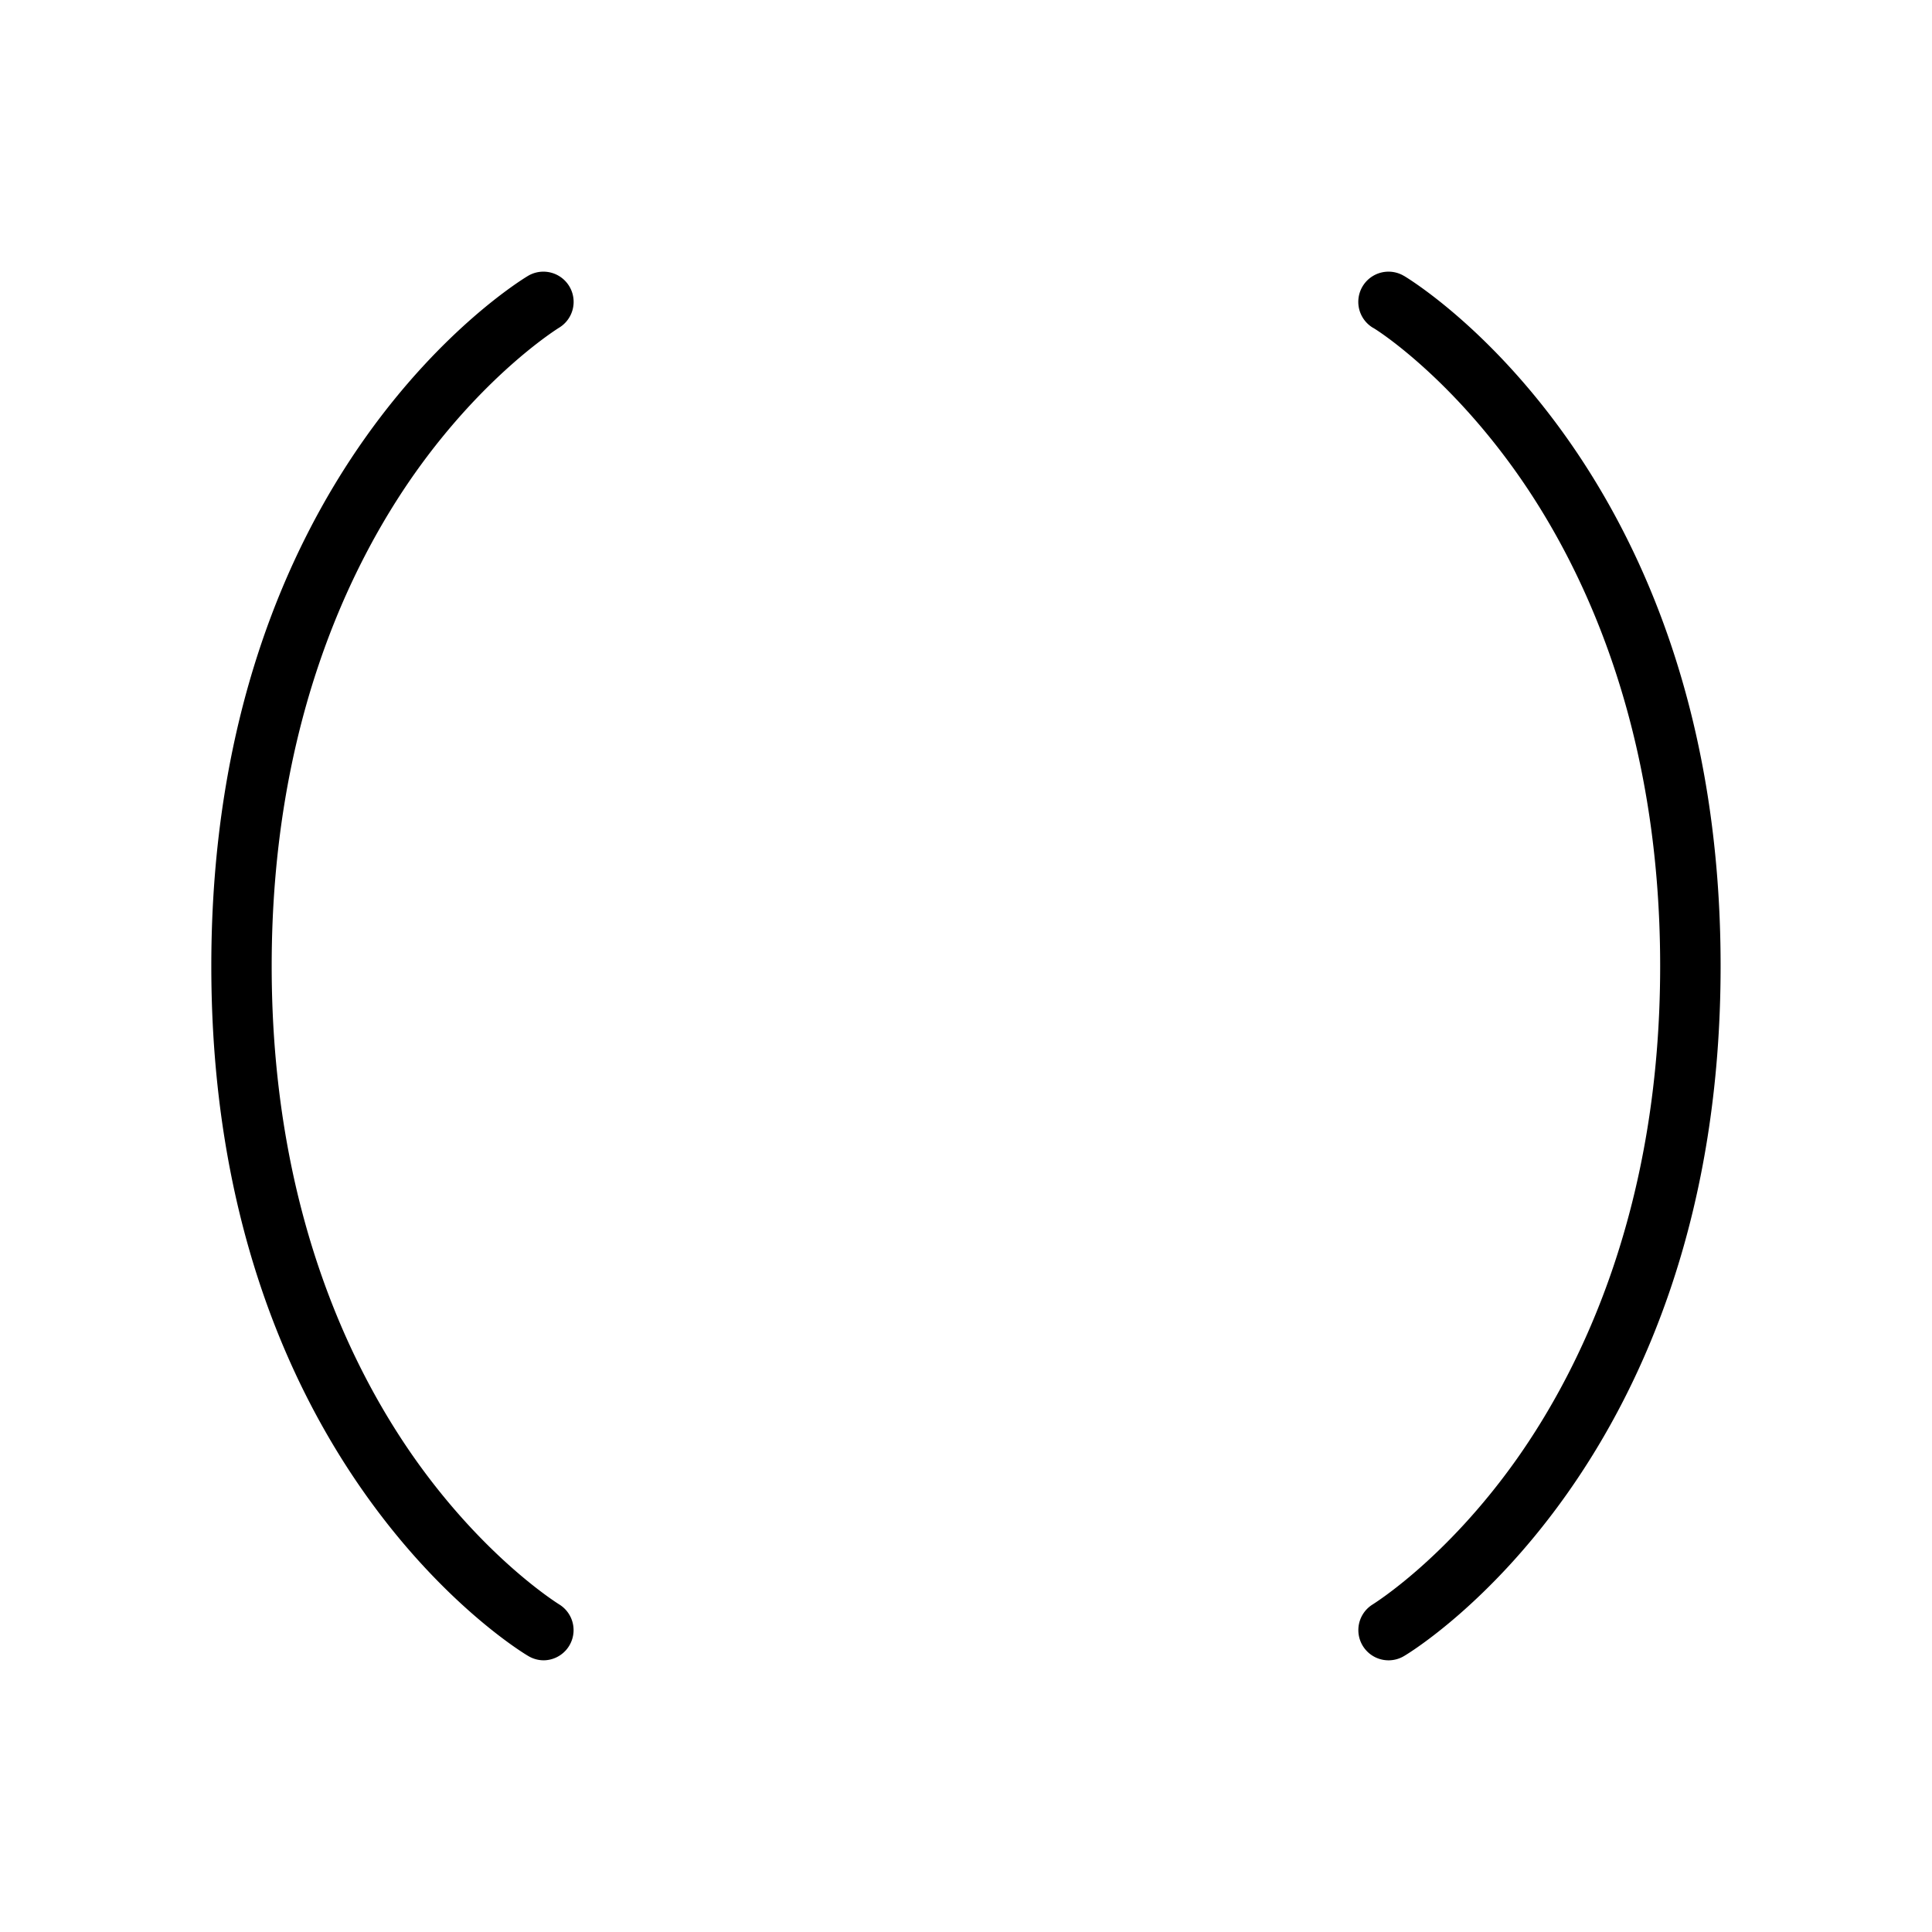 <svg xmlns="http://www.w3.org/2000/svg" viewBox="0 0 256 256" fill="currentColor"><path d="M55,62.67C46.34,74.93,36,96.22,36,128s10.34,53.07,19,65.33c9.41,13.3,19,19.19,19.06,19.24A4,4,0,0,1,72,220a4,4,0,0,1-2-.57C68.23,218.4,28,193.51,28,128S68.23,37.6,69.94,36.57a4,4,0,0,1,4.13,6.86C74,43.48,64.42,49.37,55,62.67Zm131.05-26.1a4,4,0,0,0-4.13,6.86c.1,0,9.65,5.94,19.06,19.24,8.67,12.26,19,33.55,19,65.33s-10.34,53.07-19,65.33c-9.41,13.3-19,19.19-19.05,19.24a4,4,0,0,0,4.12,6.86c1.71-1,41.94-25.92,41.94-91.43S187.77,37.6,186.06,36.57Z"/></svg>